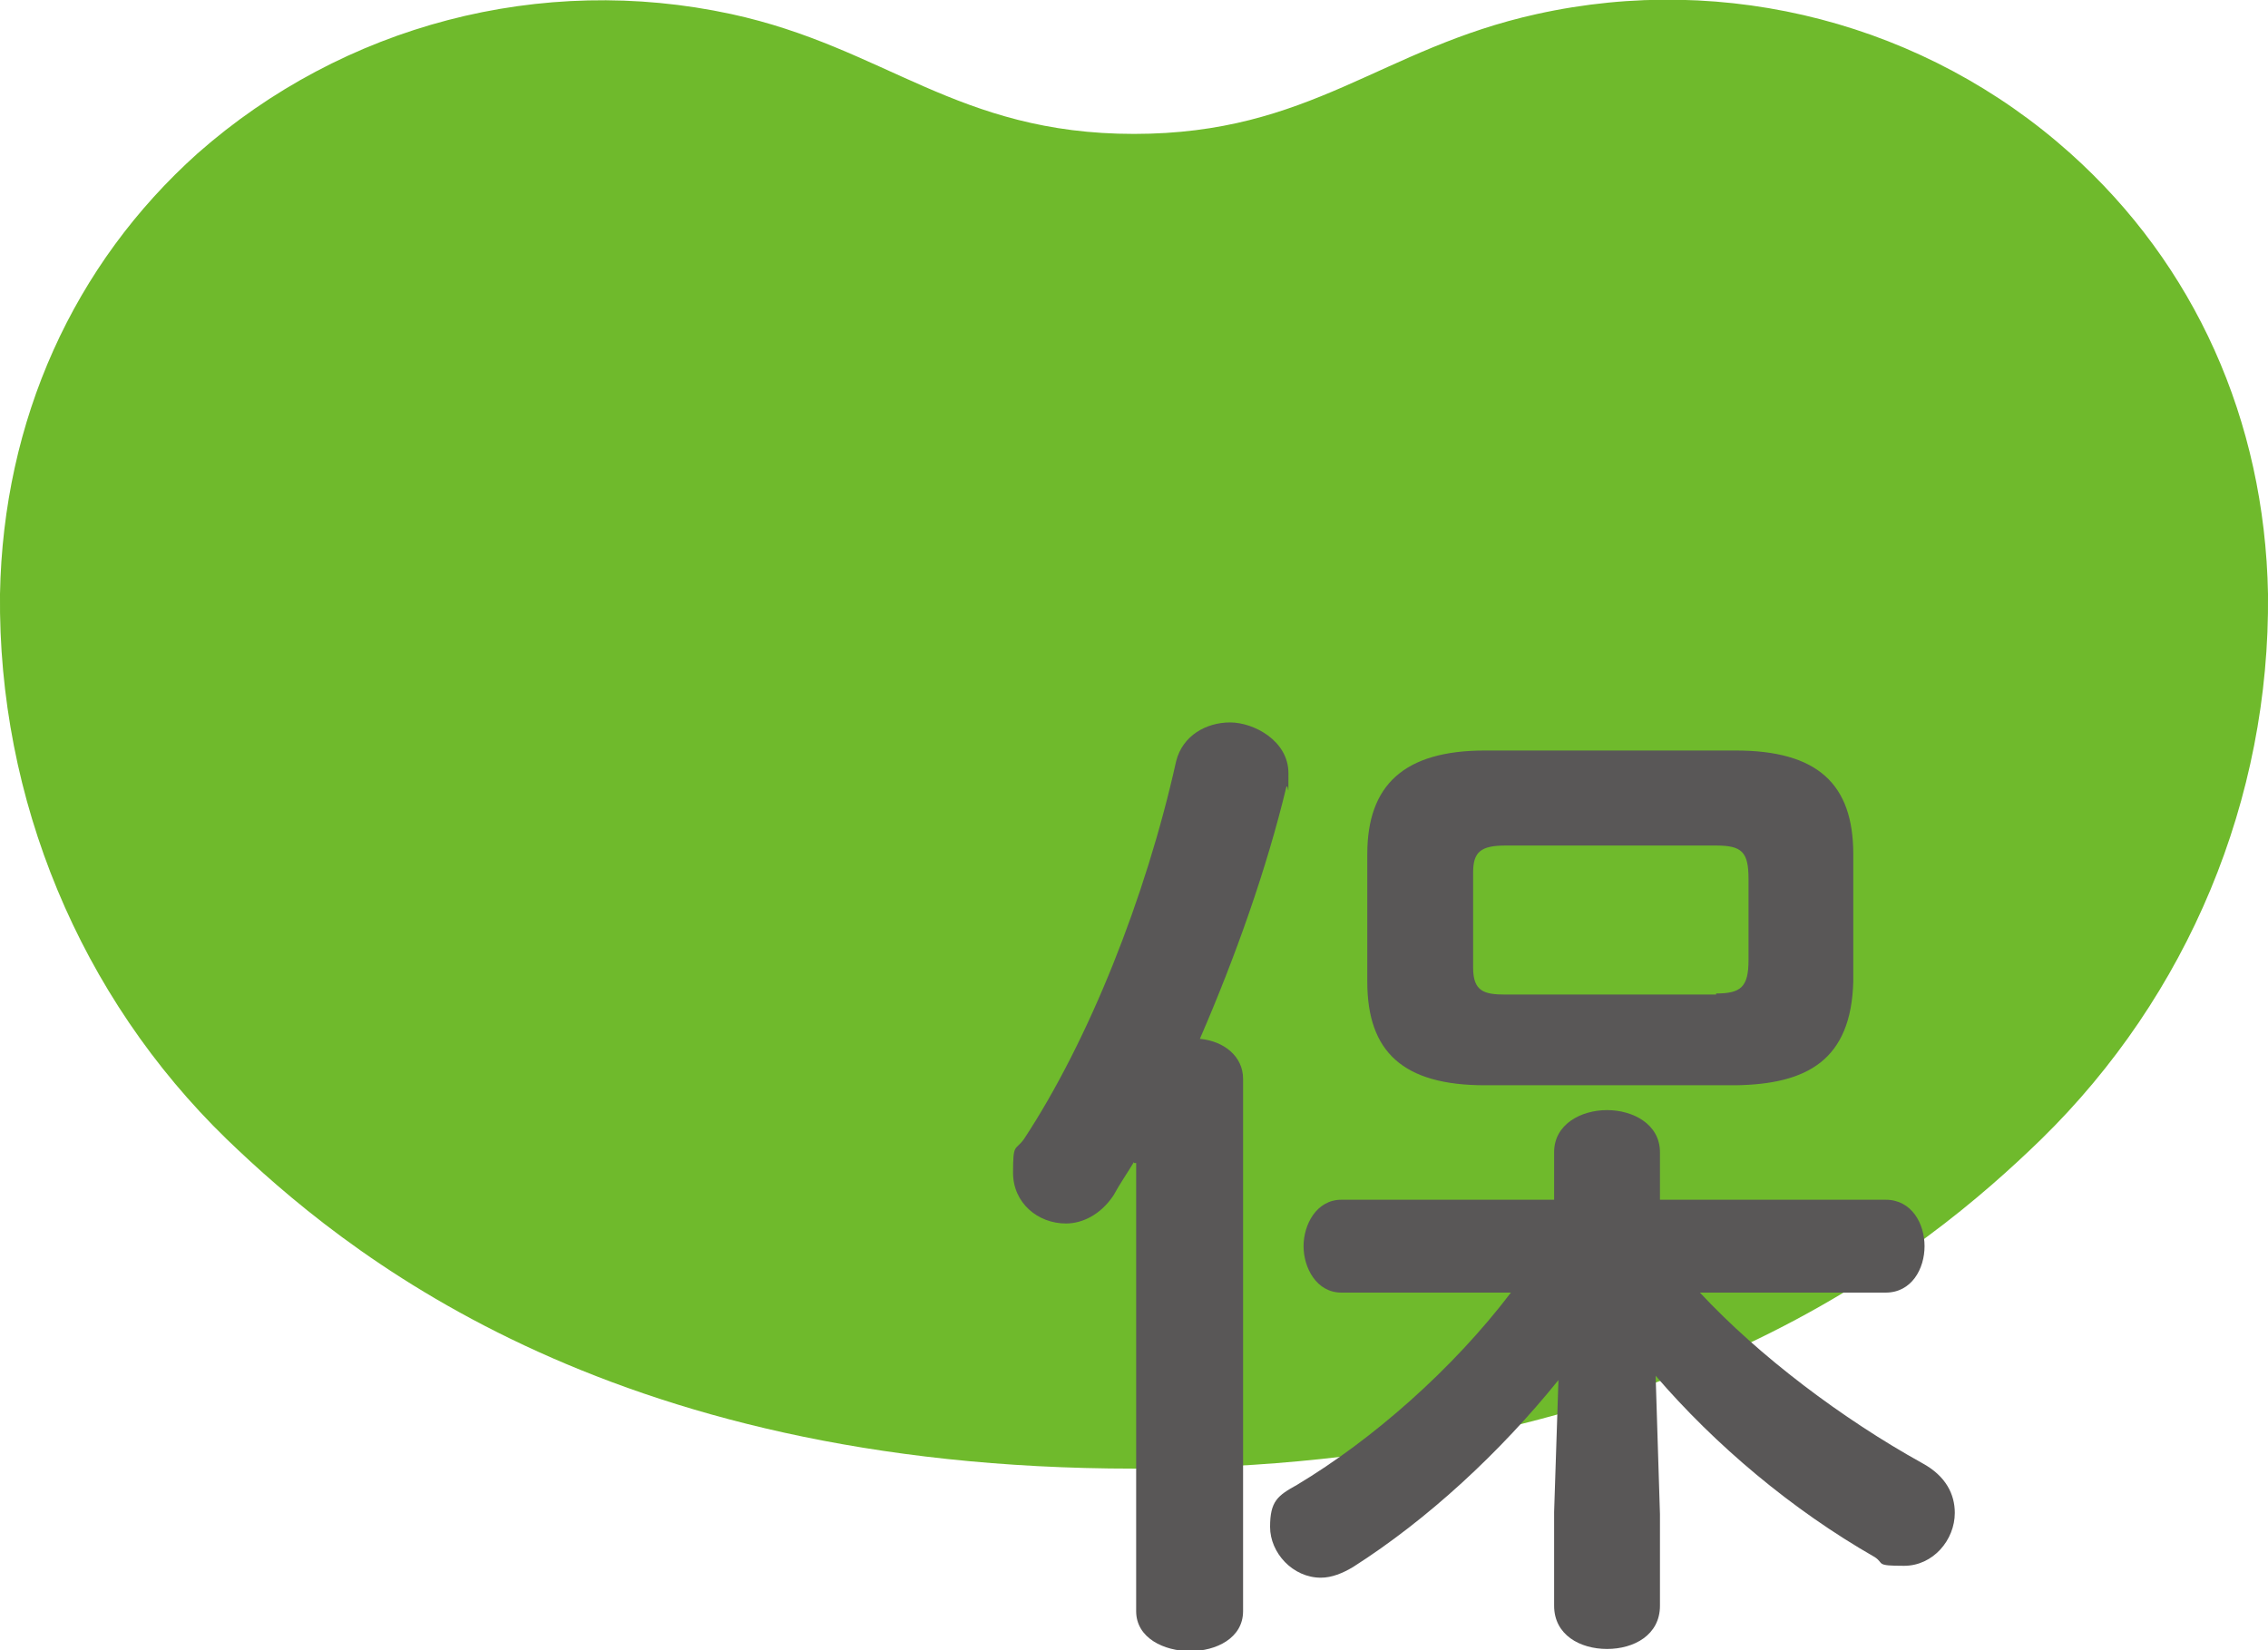 <?xml version="1.0" encoding="UTF-8"?>
<svg id="_レイヤー_1" data-name="レイヤー_1" xmlns="http://www.w3.org/2000/svg" version="1.1" viewBox="0 0 210 152.8">
  <!-- Generator: Adobe Illustrator 29.0.0, SVG Export Plug-In . SVG Version: 2.1.0 Build 186)  -->
  <defs>
    <style>
      .st0 {
        fill: #6fba2c;
      }

      .st1 {
        fill: #595757;
      }
    </style>
  </defs>
  <path class="st0" d="M191.7,14.2c-13.4-12-31.8-16.8-49.4-12.9-14.5,3.2-20.9,11.1-37.3,11.1s-23-8-37.3-11.1c-17.6-3.8-35.9,1-49.4,12.9C6.8,24.5.3,38.9,0,55c-.2,19,7.4,37.3,21,50.5,10.6,10.2,34.8,30.5,84,30.5s73.4-20.2,84-30.5c13.6-13.3,21.2-31.5,21-50.5-.3-16.1-6.8-30.5-18.3-40.8Z"/>
  <path class="st1" d="M105,107.6c-.6,1-1.3,2-1.9,3.1-1.2,1.8-2.9,2.6-4.4,2.6-2.6,0-4.9-1.9-4.9-4.7s.2-2,1-3.1c6-9.1,11.3-22.4,14.1-35,.6-2.4,2.8-3.6,5-3.6s5.4,1.7,5.4,4.7,0,.8-.2,1.3c-1.8,7.5-4.7,15.7-8,23.3,2.2.2,4,1.6,4,3.7v49.3c0,2.5-2.5,3.7-4.9,3.7s-5-1.2-5-3.7v-41.5h-.2ZM153.7,140v8.7c0,2.7-2.4,4-4.9,4s-4.9-1.3-4.9-4v-8.7l.4-12.2c-5.4,6.7-12.1,12.9-19,17.3-1,.6-2,1-3,1-2.6,0-4.7-2.3-4.7-4.7s.7-2.9,2.5-3.9c7-4.2,14.4-10.7,19.8-17.8h-15.7c-2.3,0-3.5-2.3-3.5-4.3s1.2-4.3,3.5-4.3h19.7v-4.4c0-2.6,2.5-3.9,4.9-3.9s4.9,1.3,4.9,3.9v4.4h20.9c2.4,0,3.6,2.2,3.6,4.3s-1.2,4.3-3.6,4.3h-17.2c5.5,5.9,13.2,11.7,20.6,15.8,2.2,1.2,3,2.9,3,4.6,0,2.5-2,4.9-4.7,4.9s-1.8-.2-2.7-.8c-7.7-4.4-14.8-10.4-20.3-16.8l.4,12.8h0ZM137.5,100.5c-7.6,0-10.9-3.1-10.9-9.6v-11.8c0-6.4,3.4-9.6,10.9-9.6h23.2c7.6,0,10.9,3.1,10.9,9.6v11.8c-.2,7.3-4.3,9.5-10.9,9.6h-23.2ZM158.9,92c2.3,0,3-.6,3-3.1v-7.5c0-2.5-.6-3.1-3-3.1h-19.5c-2.3,0-3,.6-3,2.5v8.8c0,2.2,1,2.5,3,2.5h19.5Z"/>
</svg>